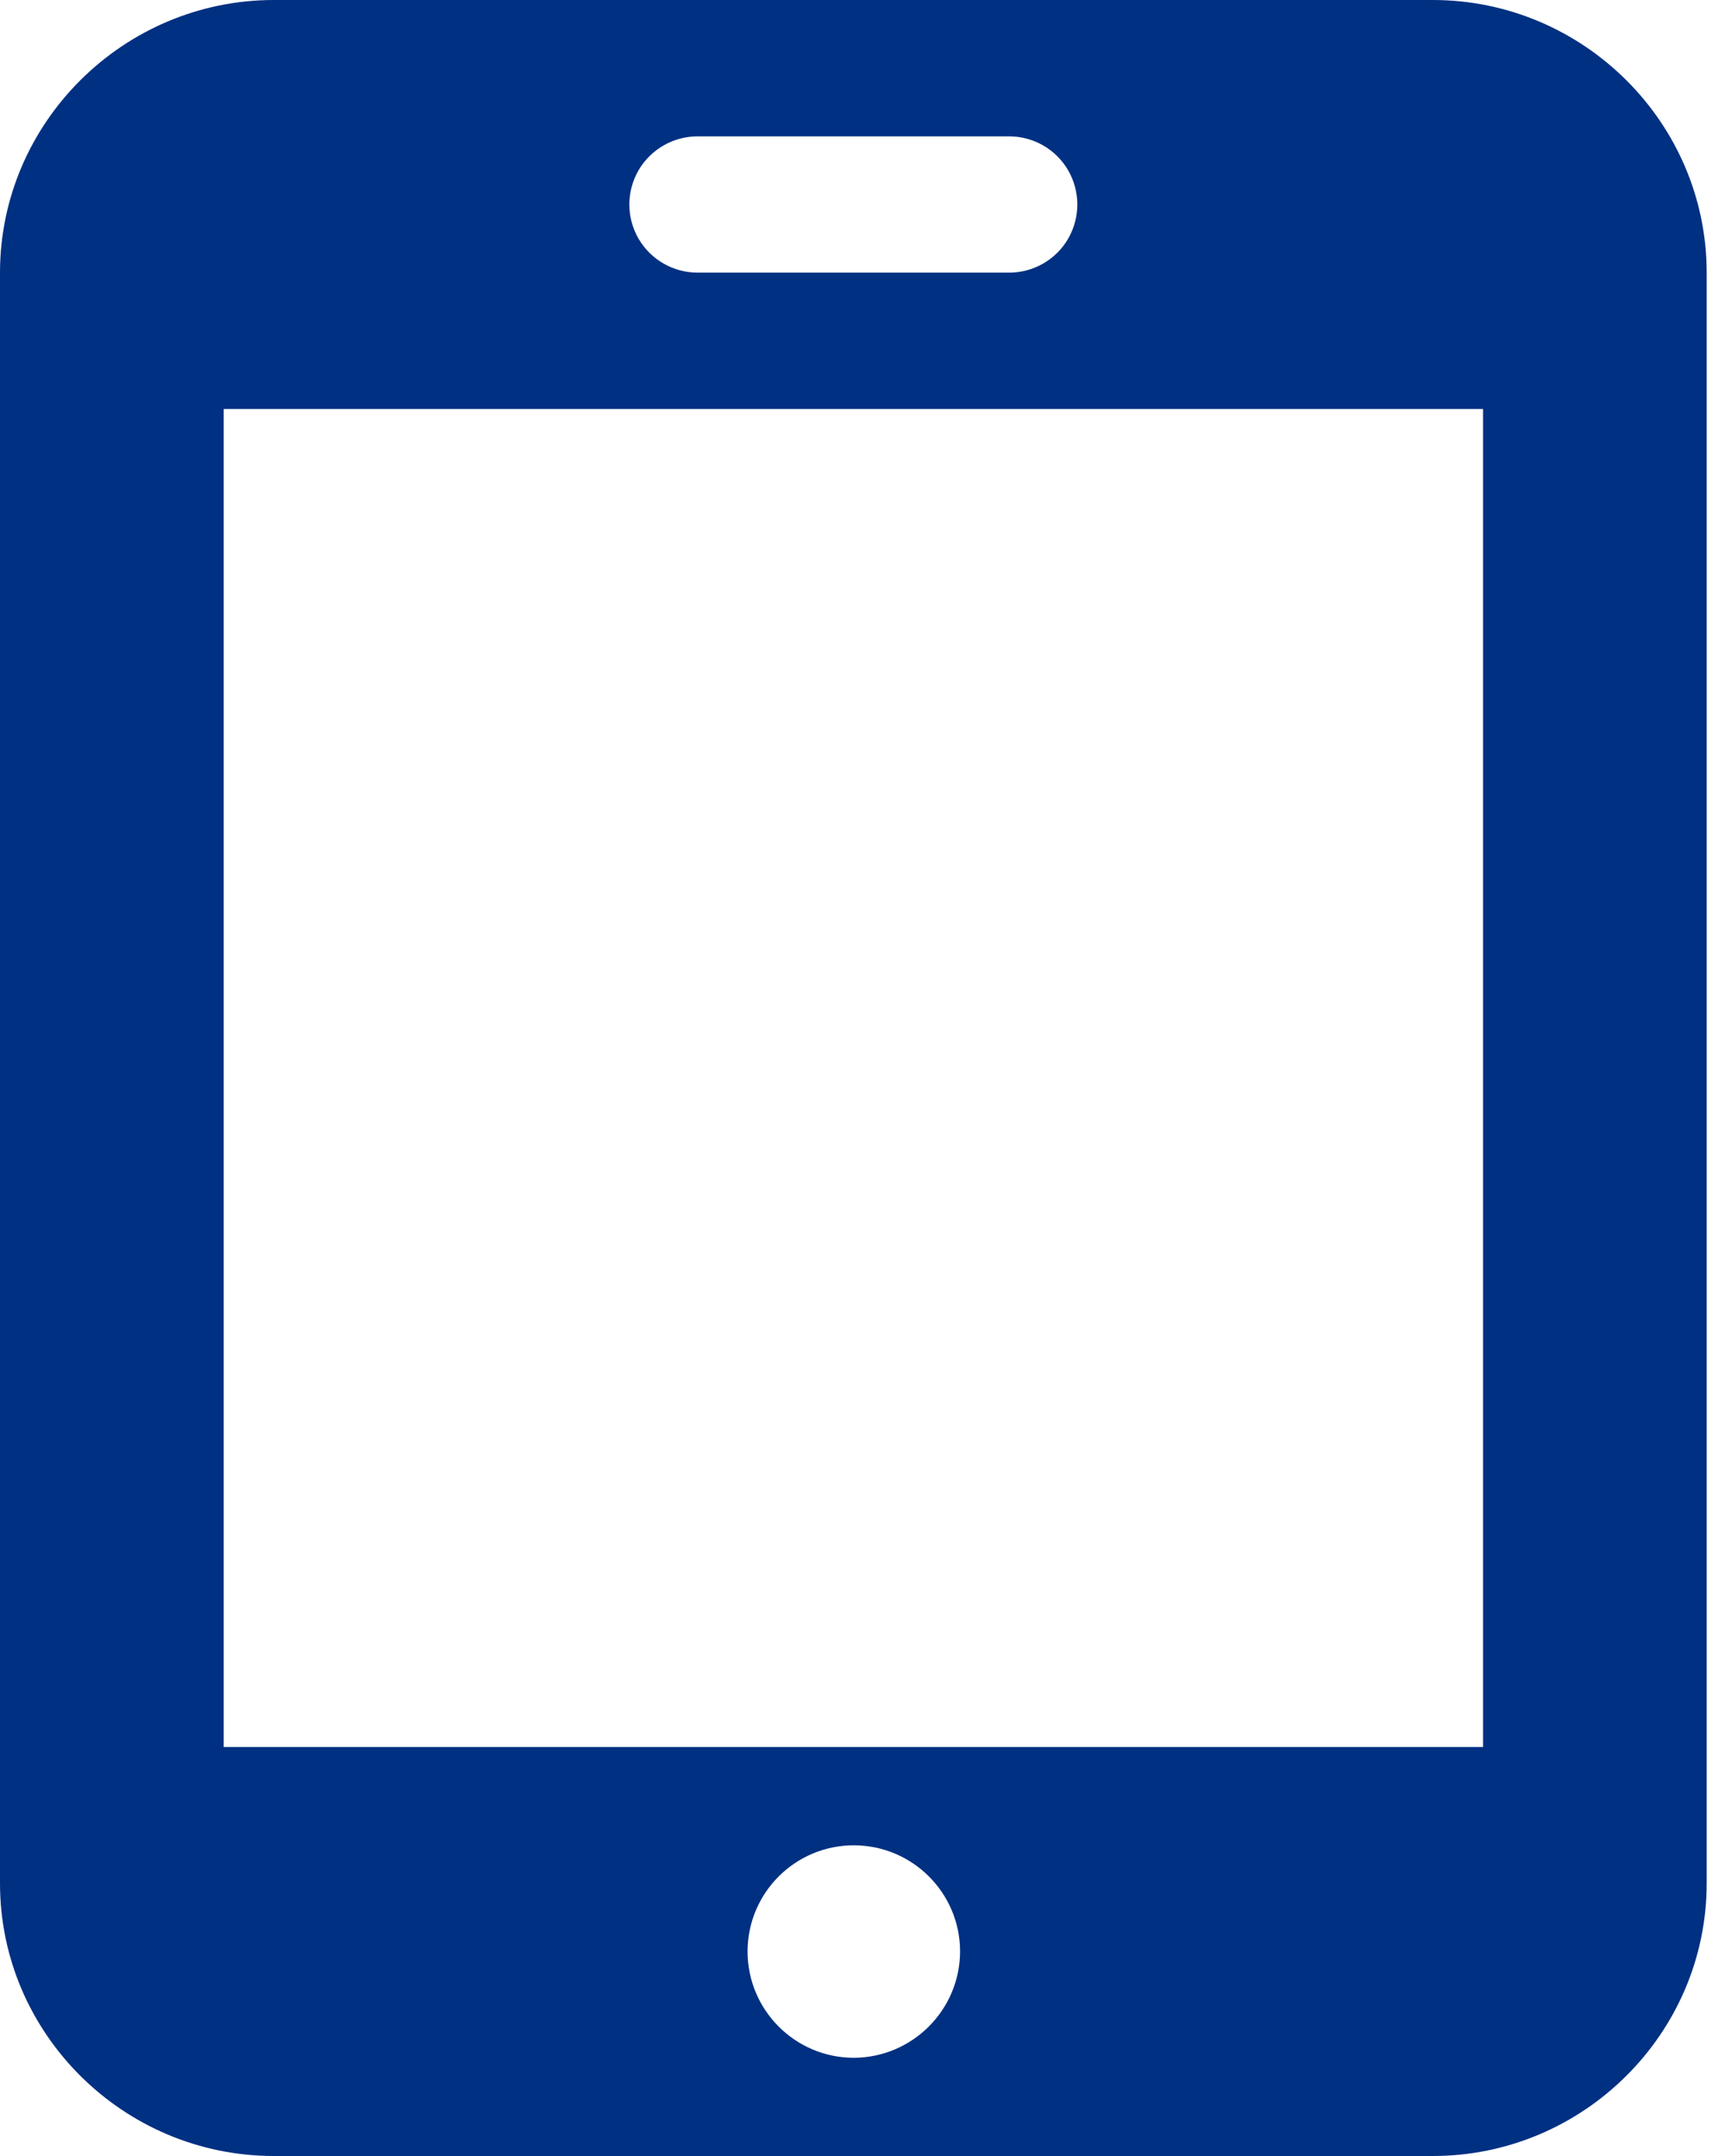 <?xml version="1.0" encoding="UTF-8"?>
<svg width="16px" height="20px" viewBox="0 0 16 20" version="1.1" xmlns="http://www.w3.org/2000/svg" xmlns:xlink="http://www.w3.org/1999/xlink">
    <!-- Generator: sketchtool 49.2 (51160) - http://www.bohemiancoding.com/sketch -->
    <title>93AF66B9-72C2-4D62-8930-07F3EF85DF53</title>
    <desc>Created with sketchtool.</desc>
    <defs></defs>
    <g id="Page-1" stroke="none" stroke-width="1" fill="none" fill-rule="evenodd">
        <g id="Dashboard---algemeen" transform="translate(-27, -731)" fill="#003082">
            <g id="Prestatie-indicatoren-BG" transform="translate(0, 391)">
                <g id="Group-6">
                    <path d="M40.29,340 L29.54,340 C28.144,340 27,341.139 27,342.529 L27,357.471 C27,358.862 28.143,360 29.54,360 L40.29,360 C41.687,360 42.83,358.862 42.83,357.471 L42.83,342.529 C42.83,341.139 41.687,340 40.29,340 L40.29,340 Z M33.476,341.265 L36.355,341.265 C36.582,341.263 36.793,341.383 36.907,341.579 C37.021,341.776 37.021,342.018 36.907,342.215 C36.793,342.411 36.582,342.531 36.355,342.529 L33.476,342.529 C33.248,342.531 33.038,342.411 32.923,342.215 C32.809,342.018 32.809,341.776 32.923,341.579 C33.038,341.383 33.248,341.263 33.476,341.265 L33.476,341.265 Z M34.915,359.089 C34.372,359.086 33.933,358.644 33.934,358.1 C33.936,357.557 34.377,357.117 34.921,357.118 C35.464,357.119 35.905,357.56 35.905,358.103 C35.903,358.648 35.46,359.089 34.915,359.089 L34.915,359.089 Z M40.756,356.206 L29.075,356.206 L29.075,343.794 L40.756,343.794 L40.756,356.206 L40.756,356.206 Z" id="ICO-reisinformatie"></path>
                </g>
            </g>
        </g>
    </g>
</svg>